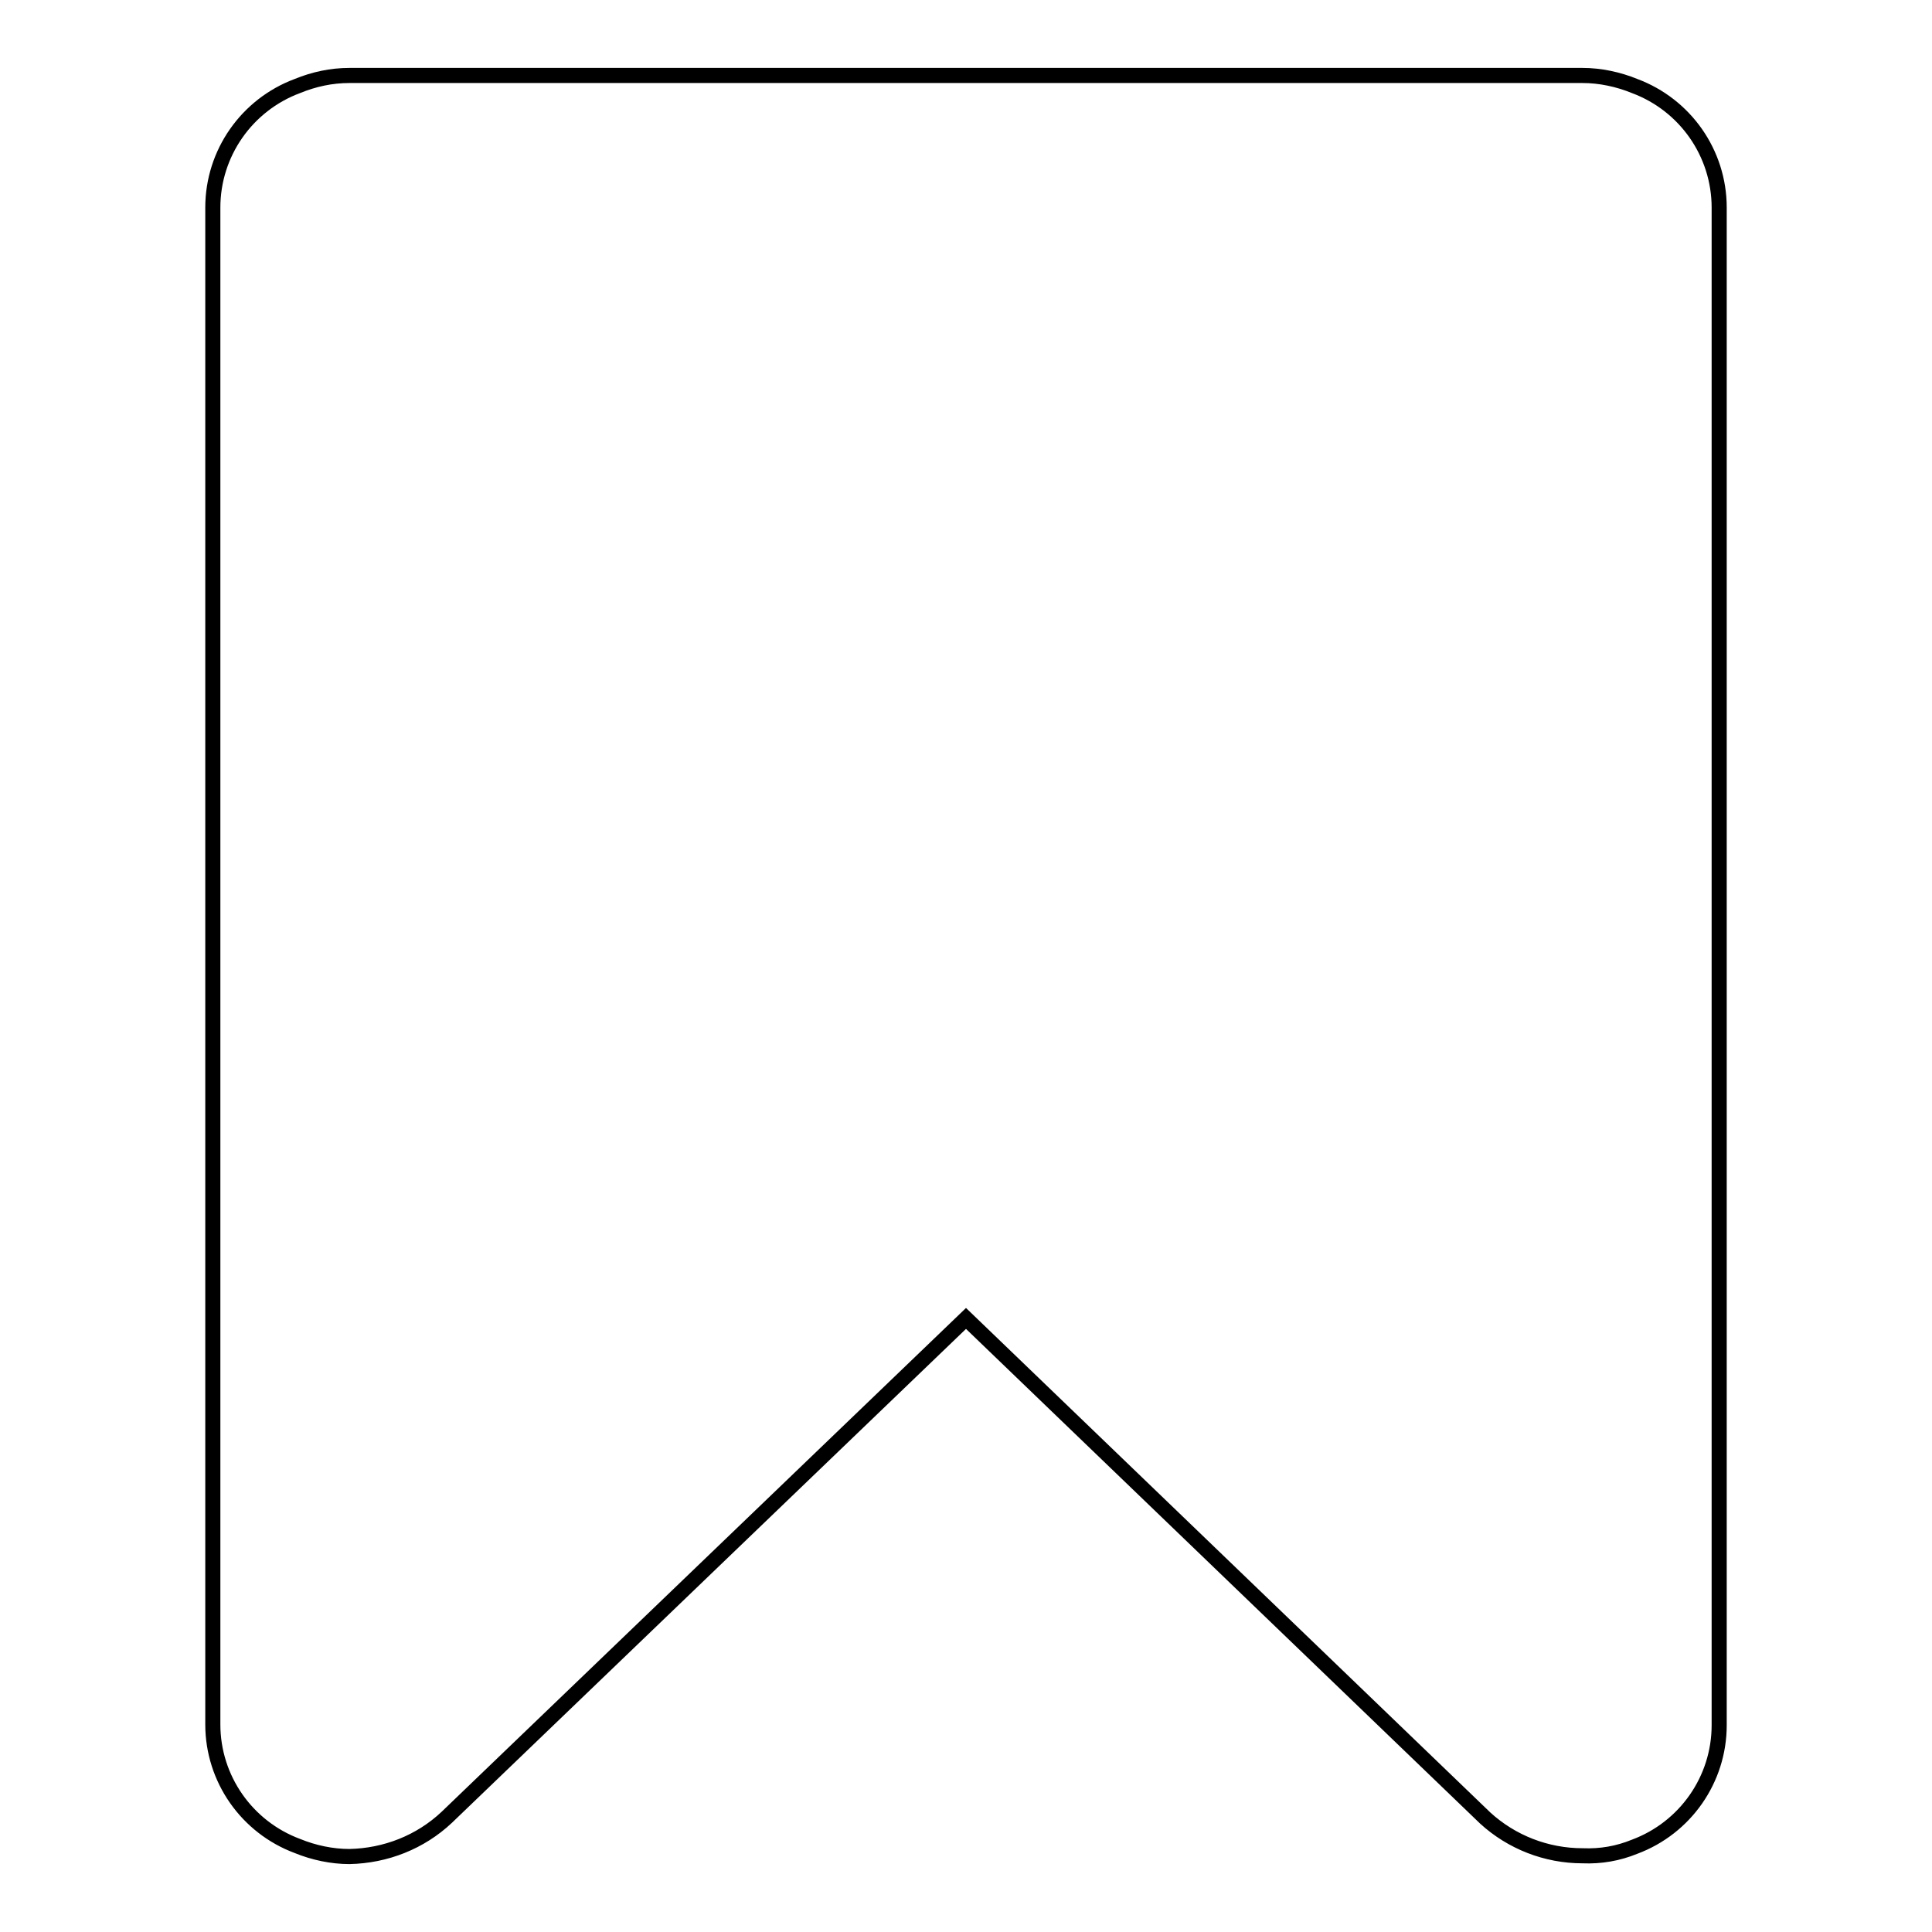 <?xml version="1.0" encoding="utf-8"?>
<!-- Svg Vector Icons : http://www.onlinewebfonts.com/icon -->
<!DOCTYPE svg PUBLIC "-//W3C//DTD SVG 1.1//EN" "http://www.w3.org/Graphics/SVG/1.1/DTD/svg11.dtd">
<svg version="1.1" xmlns="http://www.w3.org/2000/svg" xmlns:xlink="http://www.w3.org/1999/xlink" x="0px" y="0px" viewBox="0 0 256 256" enable-background="new 0 0 256 256" xml:space="preserve">
<g> <path stroke-width="2" fill-opacity="0" stroke="#000000"  d="M209.7,10c2.3,0,4.7,0.5,6.9,1.4c6.7,2.5,11.2,8.9,11.2,16.1v201.1c0,7.2-4.5,13.6-11.2,16.1 c-2.2,0.9-4.5,1.3-6.9,1.2c-4.8,0-9.4-1.8-12.9-5L128,174.7l-68.8,66.1c-3.5,3.3-8.1,5.1-12.9,5.2c-2.3,0-4.7-0.5-6.9-1.4 c-6.7-2.5-11.2-8.9-11.2-16.1V27.5c0-7.2,4.5-13.6,11.2-16.1c2.2-0.9,4.5-1.4,6.9-1.4H209.7L209.7,10z"/></g>
</svg>